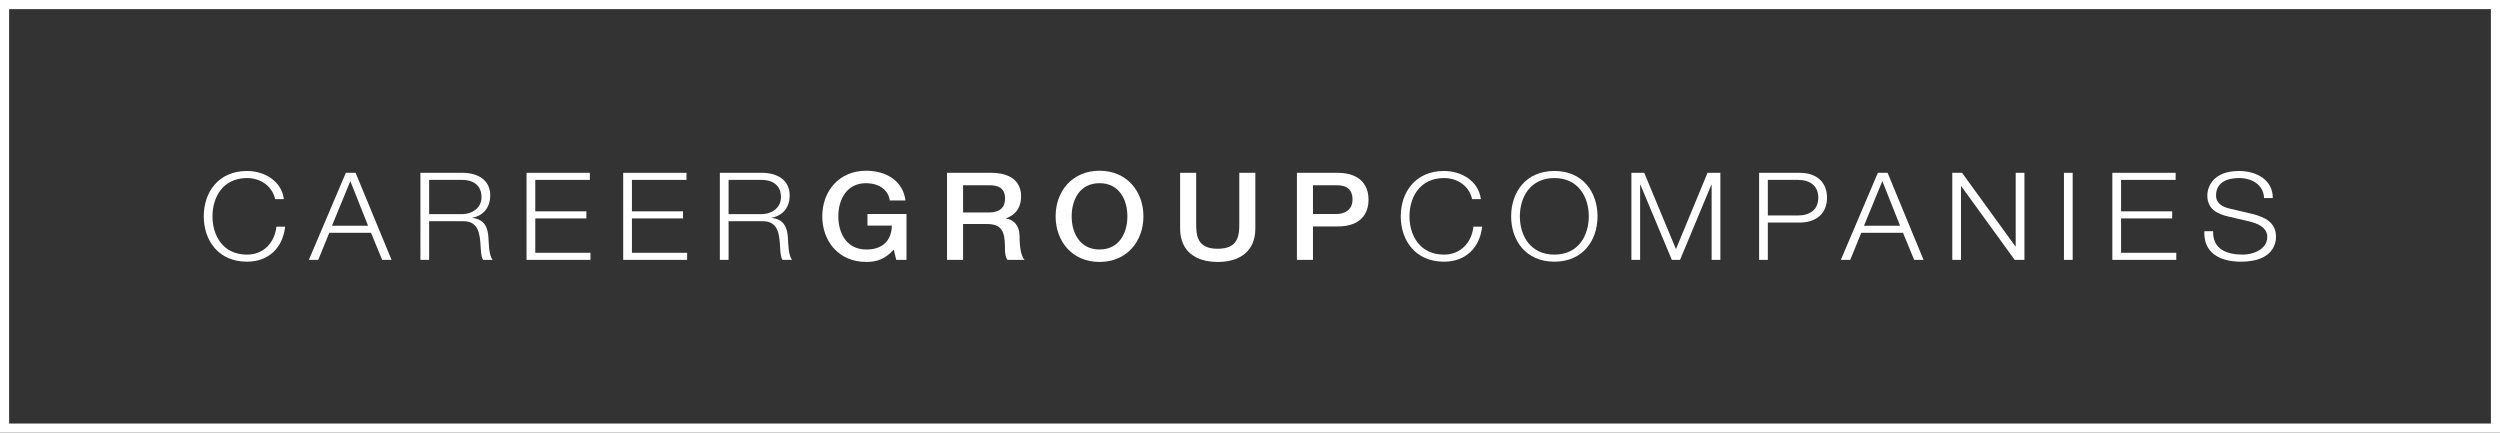 <?xml version="1.0" encoding="utf-8"?>
<!-- Generator: Adobe Illustrator 16.0.0, SVG Export Plug-In . SVG Version: 6.00 Build 0)  -->
<!DOCTYPE svg PUBLIC "-//W3C//DTD SVG 1.1//EN" "http://www.w3.org/Graphics/SVG/1.1/DTD/svg11.dtd">
<svg version="1.1" id="Layer_1" xmlns="http://www.w3.org/2000/svg" xmlns:xlink="http://www.w3.org/1999/xlink" x="0px" y="0px"
	 width="716.573px" height="124.015px" viewBox="0 0 716.573 124.015" enable-background="new 0 0 716.573 124.015"
	 xml:space="preserve">
<rect x="0" y="0" width="716.573" height="124.015" fill="#333333" stroke="none"/>
<g>
	<defs>
		<rect id="SVGID_1_" width="716.573" height="124.015"/>
	</defs>
	<clipPath id="SVGID_2_">
		<use xlink:href="#SVGID_1_"  overflow="visible"/>
	</clipPath>
	<path clip-path="url(#SVGID_2_)" fill="#FFFFFF" d="M78.86,57.081c-0.883-3.844-4.232-6.045-8.058-6.045
		c-6.955,0-9.899,5.521-9.899,10.972c0,5.451,2.944,10.972,9.899,10.972c4.857,0,7.948-3.564,8.426-8.002h2.502
		c-0.699,6.114-4.783,10.028-10.928,10.028c-8.28,0-12.401-6.185-12.401-12.999s4.121-12.999,12.401-12.999
		c4.967,0,9.898,2.831,10.56,8.072H78.86z"/>
	<path clip-path="url(#SVGID_2_)" fill="#FFFFFF" d="M99.129,49.532h2.796l10.304,24.95h-2.686l-3.202-7.757H94.383l-3.165,7.757
		h-2.686L99.129,49.532z M95.155,64.698h10.34l-5.078-12.79L95.155,64.698z"/>
	<path clip-path="url(#SVGID_2_)" fill="#FFFFFF" d="M120.502,49.532h12.032c4.342,0,7.986,1.992,7.986,6.5
		c0,3.145-1.73,5.731-5.115,6.36v0.069c3.422,0.42,4.415,2.656,4.599,5.626c0.111,1.712,0.111,5.137,1.215,6.396h-2.76
		c-0.626-0.979-0.626-2.831-0.699-3.88c-0.221-3.493-0.516-7.373-5.262-7.197h-9.494v11.077h-2.502V49.532z M123.004,61.378h9.347
		c3.054,0,5.667-1.817,5.667-4.857s-1.914-4.961-5.667-4.961h-9.347V61.378z"/>
	<polygon clip-path="url(#SVGID_2_)" fill="#FFFFFF" points="150.926,49.533 169.067,49.533 169.067,51.56 153.428,51.56 
		153.428,60.575 168.074,60.575 168.074,62.602 153.428,62.602 153.428,72.456 169.25,72.456 169.25,74.483 150.926,74.483 	"/>
	<polygon clip-path="url(#SVGID_2_)" fill="#FFFFFF" points="178.628,49.533 196.77,49.533 196.77,51.56 181.13,51.56 
		181.13,60.575 195.775,60.575 195.775,62.602 181.13,62.602 181.13,72.456 196.954,72.456 196.954,74.483 178.628,74.483 	"/>
	<path clip-path="url(#SVGID_2_)" fill="#FFFFFF" d="M206.332,49.532h12.031c4.342,0,7.986,1.992,7.986,6.5
		c0,3.145-1.73,5.731-5.115,6.36v0.069c3.422,0.42,4.415,2.656,4.6,5.626c0.11,1.712,0.11,5.137,1.214,6.396h-2.76
		c-0.626-0.979-0.626-2.831-0.699-3.88c-0.221-3.493-0.516-7.373-5.262-7.197h-9.494v11.077h-2.501V49.532z M208.833,61.378h9.347
		c3.054,0,5.666-1.817,5.666-4.857s-1.913-4.961-5.666-4.961h-9.347V61.378z"/>
	<path clip-path="url(#SVGID_2_)" fill="#FFFFFF" d="M259.827,74.483h-2.944l-0.699-2.937c-2.466,2.657-4.711,3.53-7.912,3.53
		c-7.874,0-12.584-5.941-12.584-13.069s4.71-13.068,12.584-13.068c5.741,0,10.561,2.9,11.26,8.526h-4.49
		c-0.441-3.285-3.458-4.962-6.77-4.962c-5.63,0-7.985,4.717-7.985,9.504c0,4.788,2.355,9.505,7.985,9.505
		c4.71,0.07,7.286-2.621,7.359-6.849h-6.99v-3.32h11.186V74.483z"/>
	<path clip-path="url(#SVGID_2_)" fill="#FFFFFF" d="M271.446,49.533h12.549c5.739,0,8.683,2.516,8.683,6.744
		c0,4.787-3.495,6.011-4.342,6.29v0.069c1.583,0.21,3.901,1.328,3.901,5.276c0,2.901,0.441,5.556,1.435,6.57h-4.93
		c-0.699-1.083-0.699-2.446-0.699-3.669c0-4.578-0.994-6.605-5.226-6.605h-6.771v10.274h-4.6V49.533z M276.046,60.89h7.544
		c2.906,0,4.49-1.363,4.49-3.984c0-3.179-2.172-3.808-4.564-3.808h-7.47V60.89z"/>
	<path clip-path="url(#SVGID_2_)" fill="#FFFFFF" d="M327.739,62.007c0,7.128-4.71,13.069-12.583,13.069
		c-7.876,0-12.585-5.941-12.585-13.069s4.709-13.068,12.585-13.068C323.029,48.939,327.739,54.879,327.739,62.007 M307.171,62.007
		c0,4.788,2.355,9.505,7.985,9.505c5.629,0,7.984-4.717,7.984-9.505c0-4.787-2.355-9.504-7.984-9.504
		C309.526,52.503,307.171,57.22,307.171,62.007"/>
	<path clip-path="url(#SVGID_2_)" fill="#FFFFFF" d="M338.256,49.533h4.6V64.07c0,3.354,0.221,7.233,6.182,7.233
		c5.96,0,6.181-3.88,6.181-7.233V49.533h4.601v15.969c0,6.396-4.306,9.575-10.782,9.575c-6.476,0-10.782-3.18-10.782-9.575V49.533z"
		/>
	<path clip-path="url(#SVGID_2_)" fill="#FFFFFF" d="M371.734,49.533h11.592c7.507,0,8.941,4.612,8.941,7.723
		c0,3.075-1.435,7.687-8.941,7.652h-6.991v9.575h-4.601V49.533z M376.335,61.344h6.733c2.061,0,4.599-0.979,4.599-4.124
		c0-3.284-2.097-4.123-4.524-4.123h-6.808V61.344z"/>
	<path clip-path="url(#SVGID_2_)" fill="#FFFFFF" d="M421.955,57.081c-0.883-3.844-4.231-6.045-8.06-6.045
		c-6.953,0-9.897,5.521-9.897,10.972c0,5.451,2.944,10.972,9.897,10.972c4.858,0,7.949-3.564,8.429-8.002h2.501
		c-0.699,6.114-4.783,10.028-10.93,10.028c-8.277,0-12.399-6.185-12.399-12.999s4.122-12.999,12.399-12.999
		c4.969,0,9.899,2.831,10.563,8.072H421.955z"/>
	<path clip-path="url(#SVGID_2_)" fill="#FFFFFF" d="M445.535,49.008c8.243,0,12.364,6.185,12.364,12.999
		c0,6.814-4.121,12.999-12.364,12.999c-8.278,0-12.399-6.185-12.399-12.999C433.136,55.193,437.257,49.008,445.535,49.008
		 M445.535,72.98c6.919,0,9.862-5.521,9.862-10.973c0-5.451-2.943-10.972-9.862-10.972c-6.953,0-9.897,5.521-9.897,10.972
		C435.638,67.458,438.582,72.98,445.535,72.98"/>
	<polygon clip-path="url(#SVGID_2_)" fill="#FFFFFF" points="467.607,49.533 471.286,49.533 480.375,71.408 489.428,49.533 
		493.107,49.533 493.107,74.483 490.604,74.483 490.604,52.923 490.532,52.923 481.554,74.483 479.198,74.483 470.183,52.923 
		470.108,52.923 470.108,74.483 467.607,74.483 	"/>
	<path clip-path="url(#SVGID_2_)" fill="#FFFFFF" d="M504.213,49.533h11.664c4.71,0,7.802,2.621,7.802,7.128
		c0,4.508-3.092,7.128-7.802,7.128h-9.162v10.692h-2.502V49.533z M506.715,61.763h8.611c3.458,0,5.851-1.677,5.851-5.102
		c0-3.424-2.393-5.101-5.851-5.101h-8.611V61.763z"/>
	<path clip-path="url(#SVGID_2_)" fill="#FFFFFF" d="M538.245,49.532h2.796l10.303,24.95h-2.686l-3.203-7.757h-11.958l-3.163,7.757
		h-2.687L538.245,49.532z M534.271,64.698h10.34l-5.077-12.79L534.271,64.698z"/>
	<polygon clip-path="url(#SVGID_2_)" fill="#FFFFFF" points="559.581,49.533 562.378,49.533 577.685,70.64 577.759,70.64 
		577.759,49.533 580.261,49.533 580.261,74.483 577.465,74.483 562.157,53.377 562.083,53.377 562.083,74.483 559.581,74.483 	"/>
	<rect x="591.588" y="49.533" clip-path="url(#SVGID_2_)" fill="#FFFFFF" width="2.502" height="24.95"/>
	<polygon clip-path="url(#SVGID_2_)" fill="#FFFFFF" points="605.459,49.533 623.6,49.533 623.6,51.56 607.961,51.56 
		607.961,60.575 622.606,60.575 622.606,62.602 607.961,62.602 607.961,72.456 623.784,72.456 623.784,74.483 605.459,74.483 	"/>
	<path clip-path="url(#SVGID_2_)" fill="#FFFFFF" d="M634.339,66.271c-0.11,5.137,3.791,6.709,8.573,6.709
		c2.761,0,6.955-1.434,6.955-5.067c0-2.829-2.981-3.948-5.409-4.507l-5.851-1.363c-3.091-0.734-5.924-2.131-5.924-6.01
		c0-2.446,1.655-7.024,9.051-7.024c5.188,0,9.751,2.656,9.715,7.758h-2.502c-0.147-3.809-3.459-5.731-7.176-5.731
		c-3.421,0-6.586,1.258-6.586,4.962c0,2.341,1.839,3.319,3.974,3.809l6.402,1.502c3.716,0.944,6.808,2.481,6.808,6.569
		c0,1.713-0.736,7.129-10.045,7.129c-6.22,0-10.781-2.656-10.488-8.735H634.339z"/>
	<path clip-path="url(#SVGID_2_)" fill="#FFFFFF" d="M716.573,124.015H0V0h716.573V124.015z M2.613,121.403h711.348V2.613H2.613
		V121.403z"/>
</g>
</svg>
